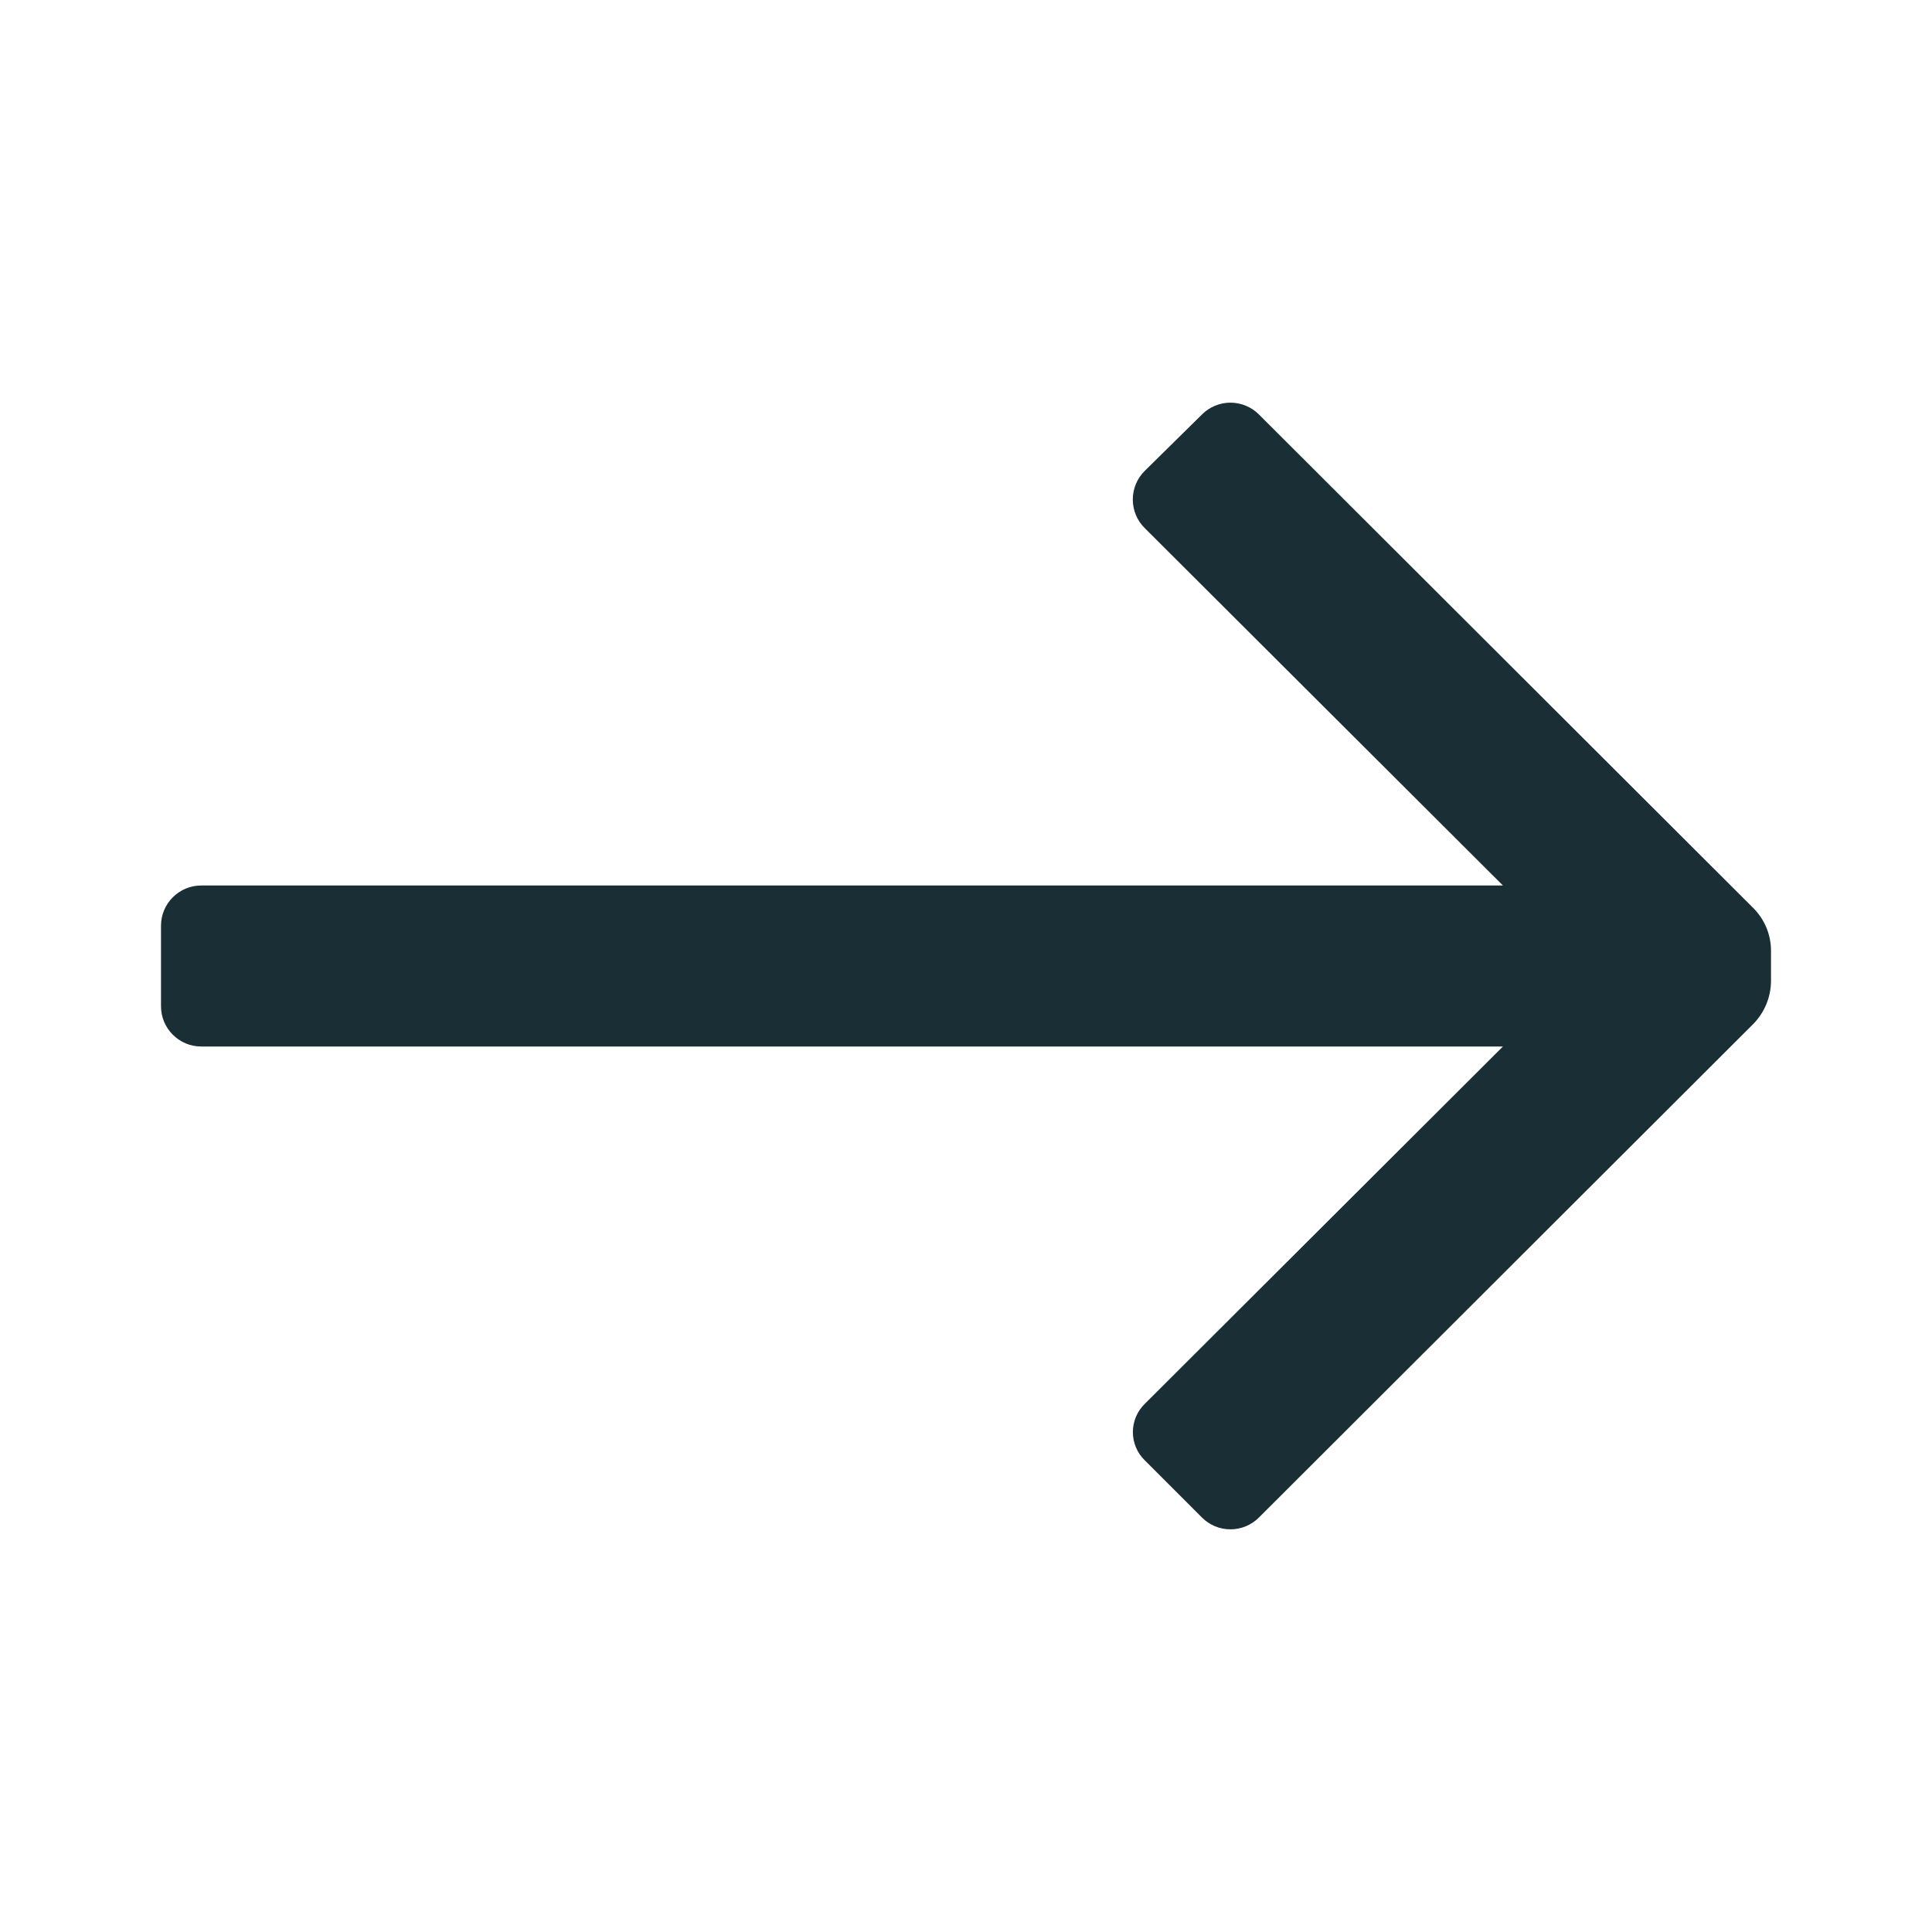 <svg width="24" height="24" viewBox="0 0 24 24" fill="none" xmlns="http://www.w3.org/2000/svg">
<g clip-path="url(#clip0_25_3637)">
<path d="M2 12.5V11.5C2 11.224 2.224 11 2.5 11H18.67L14.22 6.56C14.125 6.466 14.072 6.338 14.072 6.205C14.072 6.072 14.125 5.944 14.22 5.85L14.93 5.15C15.024 5.055 15.152 5.002 15.285 5.002C15.418 5.002 15.546 5.055 15.64 5.15L21.78 11.28C21.921 11.421 22 11.611 22 11.81V12.19C21.998 12.388 21.919 12.578 21.78 12.72L15.64 18.85C15.546 18.945 15.418 18.998 15.285 18.998C15.152 18.998 15.024 18.945 14.93 18.85L14.22 18.14C14.126 18.048 14.073 17.922 14.073 17.79C14.073 17.658 14.126 17.532 14.22 17.44L18.67 13H2.5C2.224 13 2 12.776 2 12.5Z" fill="#1A2E35"/>
</g>
<defs>
<clipPath id="clip0_25_3637">
<rect width="24" height="24" fill="white"/>
</clipPath>
</defs>
</svg>
